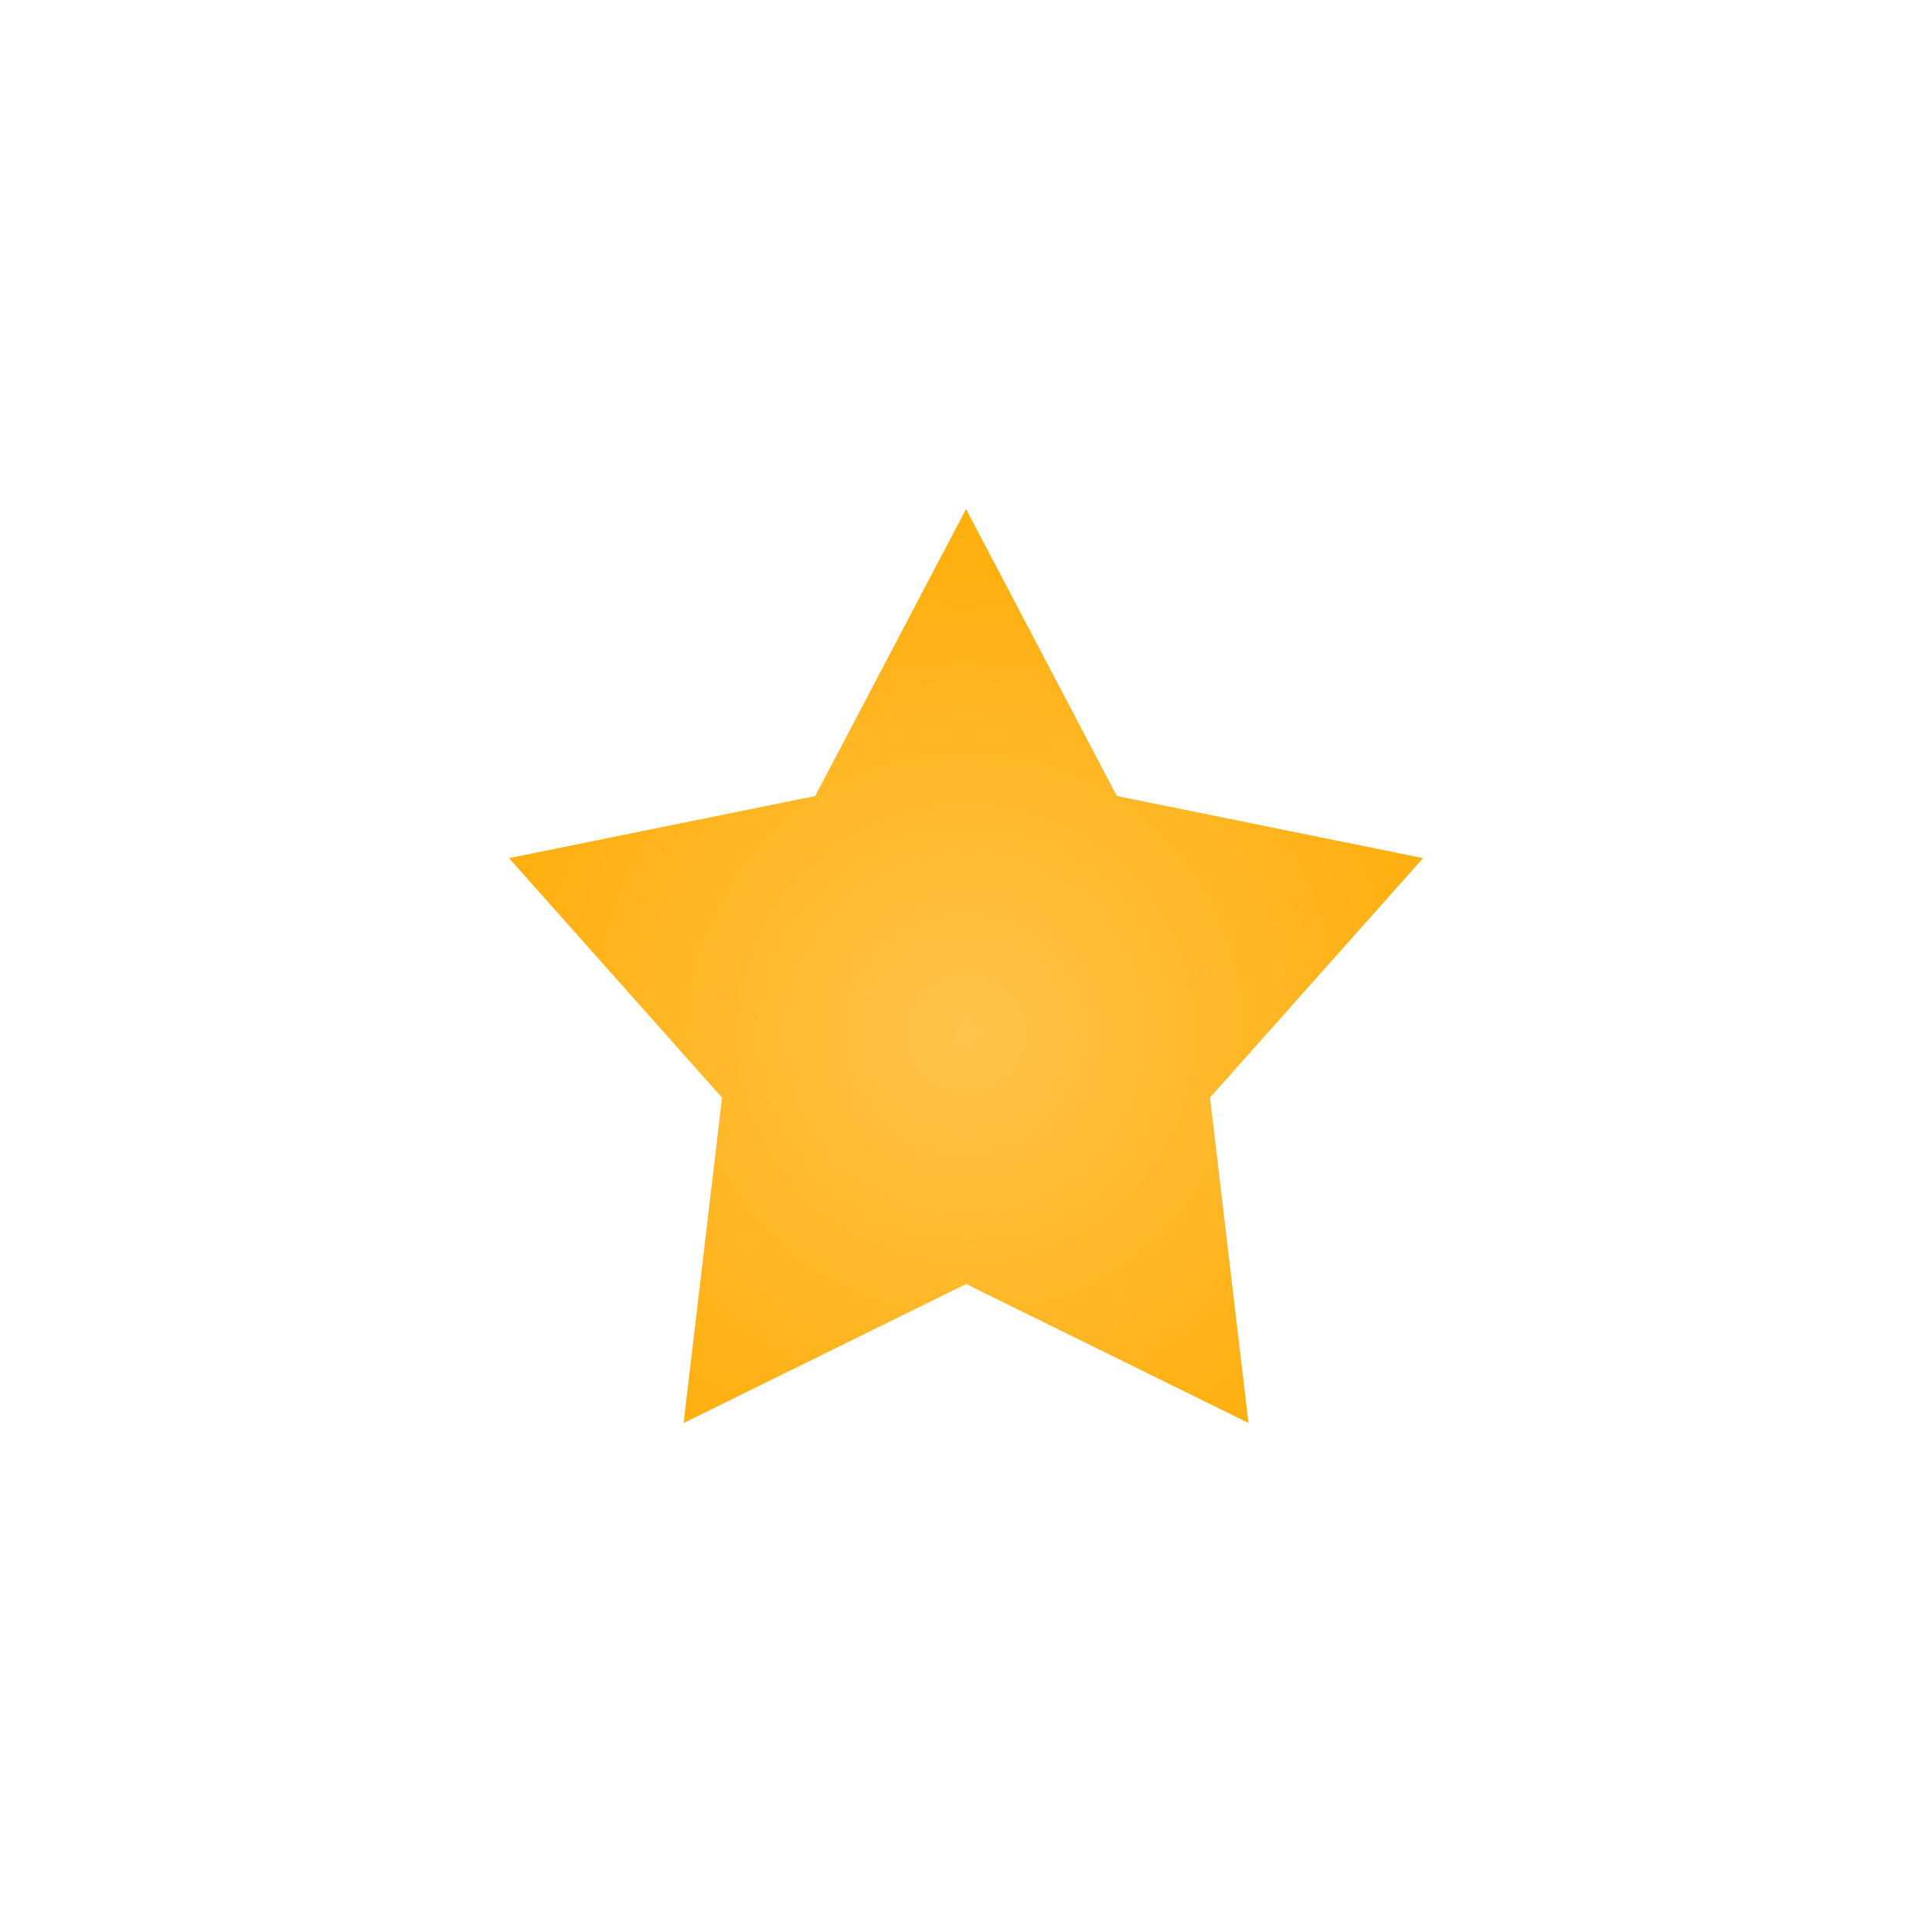 <svg xmlns="http://www.w3.org/2000/svg" xmlns:xlink="http://www.w3.org/1999/xlink" width="85.396" height="85.396" viewBox="0 0 85.396 85.396">
  <defs>
    <radialGradient id="radial-gradient" cx="0.5" cy="0.573" r="0.5" gradientUnits="objectBoundingBox">
      <stop offset="0" stop-color="#ffc34a"/>
      <stop offset="1" stop-color="#ffb011"/>
    </radialGradient>
    <filter id="Polygon_2" x="0" y="0" width="85.396" height="85.396" filterUnits="userSpaceOnUse">
      <feOffset dy="3" input="SourceAlpha"/>
      <feGaussianBlur stdDeviation="7.5" result="blur"/>
      <feFlood flood-color="#823d01" flood-opacity="0.349"/>
      <feComposite operator="in" in2="blur"/>
      <feComposite in="SourceGraphic"/>
    </filter>
  </defs>
  <g transform="matrix(1, 0, 0, 1, 0, 0)" filter="url(#Polygon_2)">
    <path id="Polygon_2-2" data-name="Polygon 2" d="M20.2,0l6.665,12.684L40.4,15.43,30.983,26.015l1.7,14.381L20.2,34.254,7.715,40.4l1.7-14.381L0,15.43l13.533-2.746Z" transform="translate(22.5 19.5)" fill="url(#radial-gradient)"/>
  </g>
</svg>
